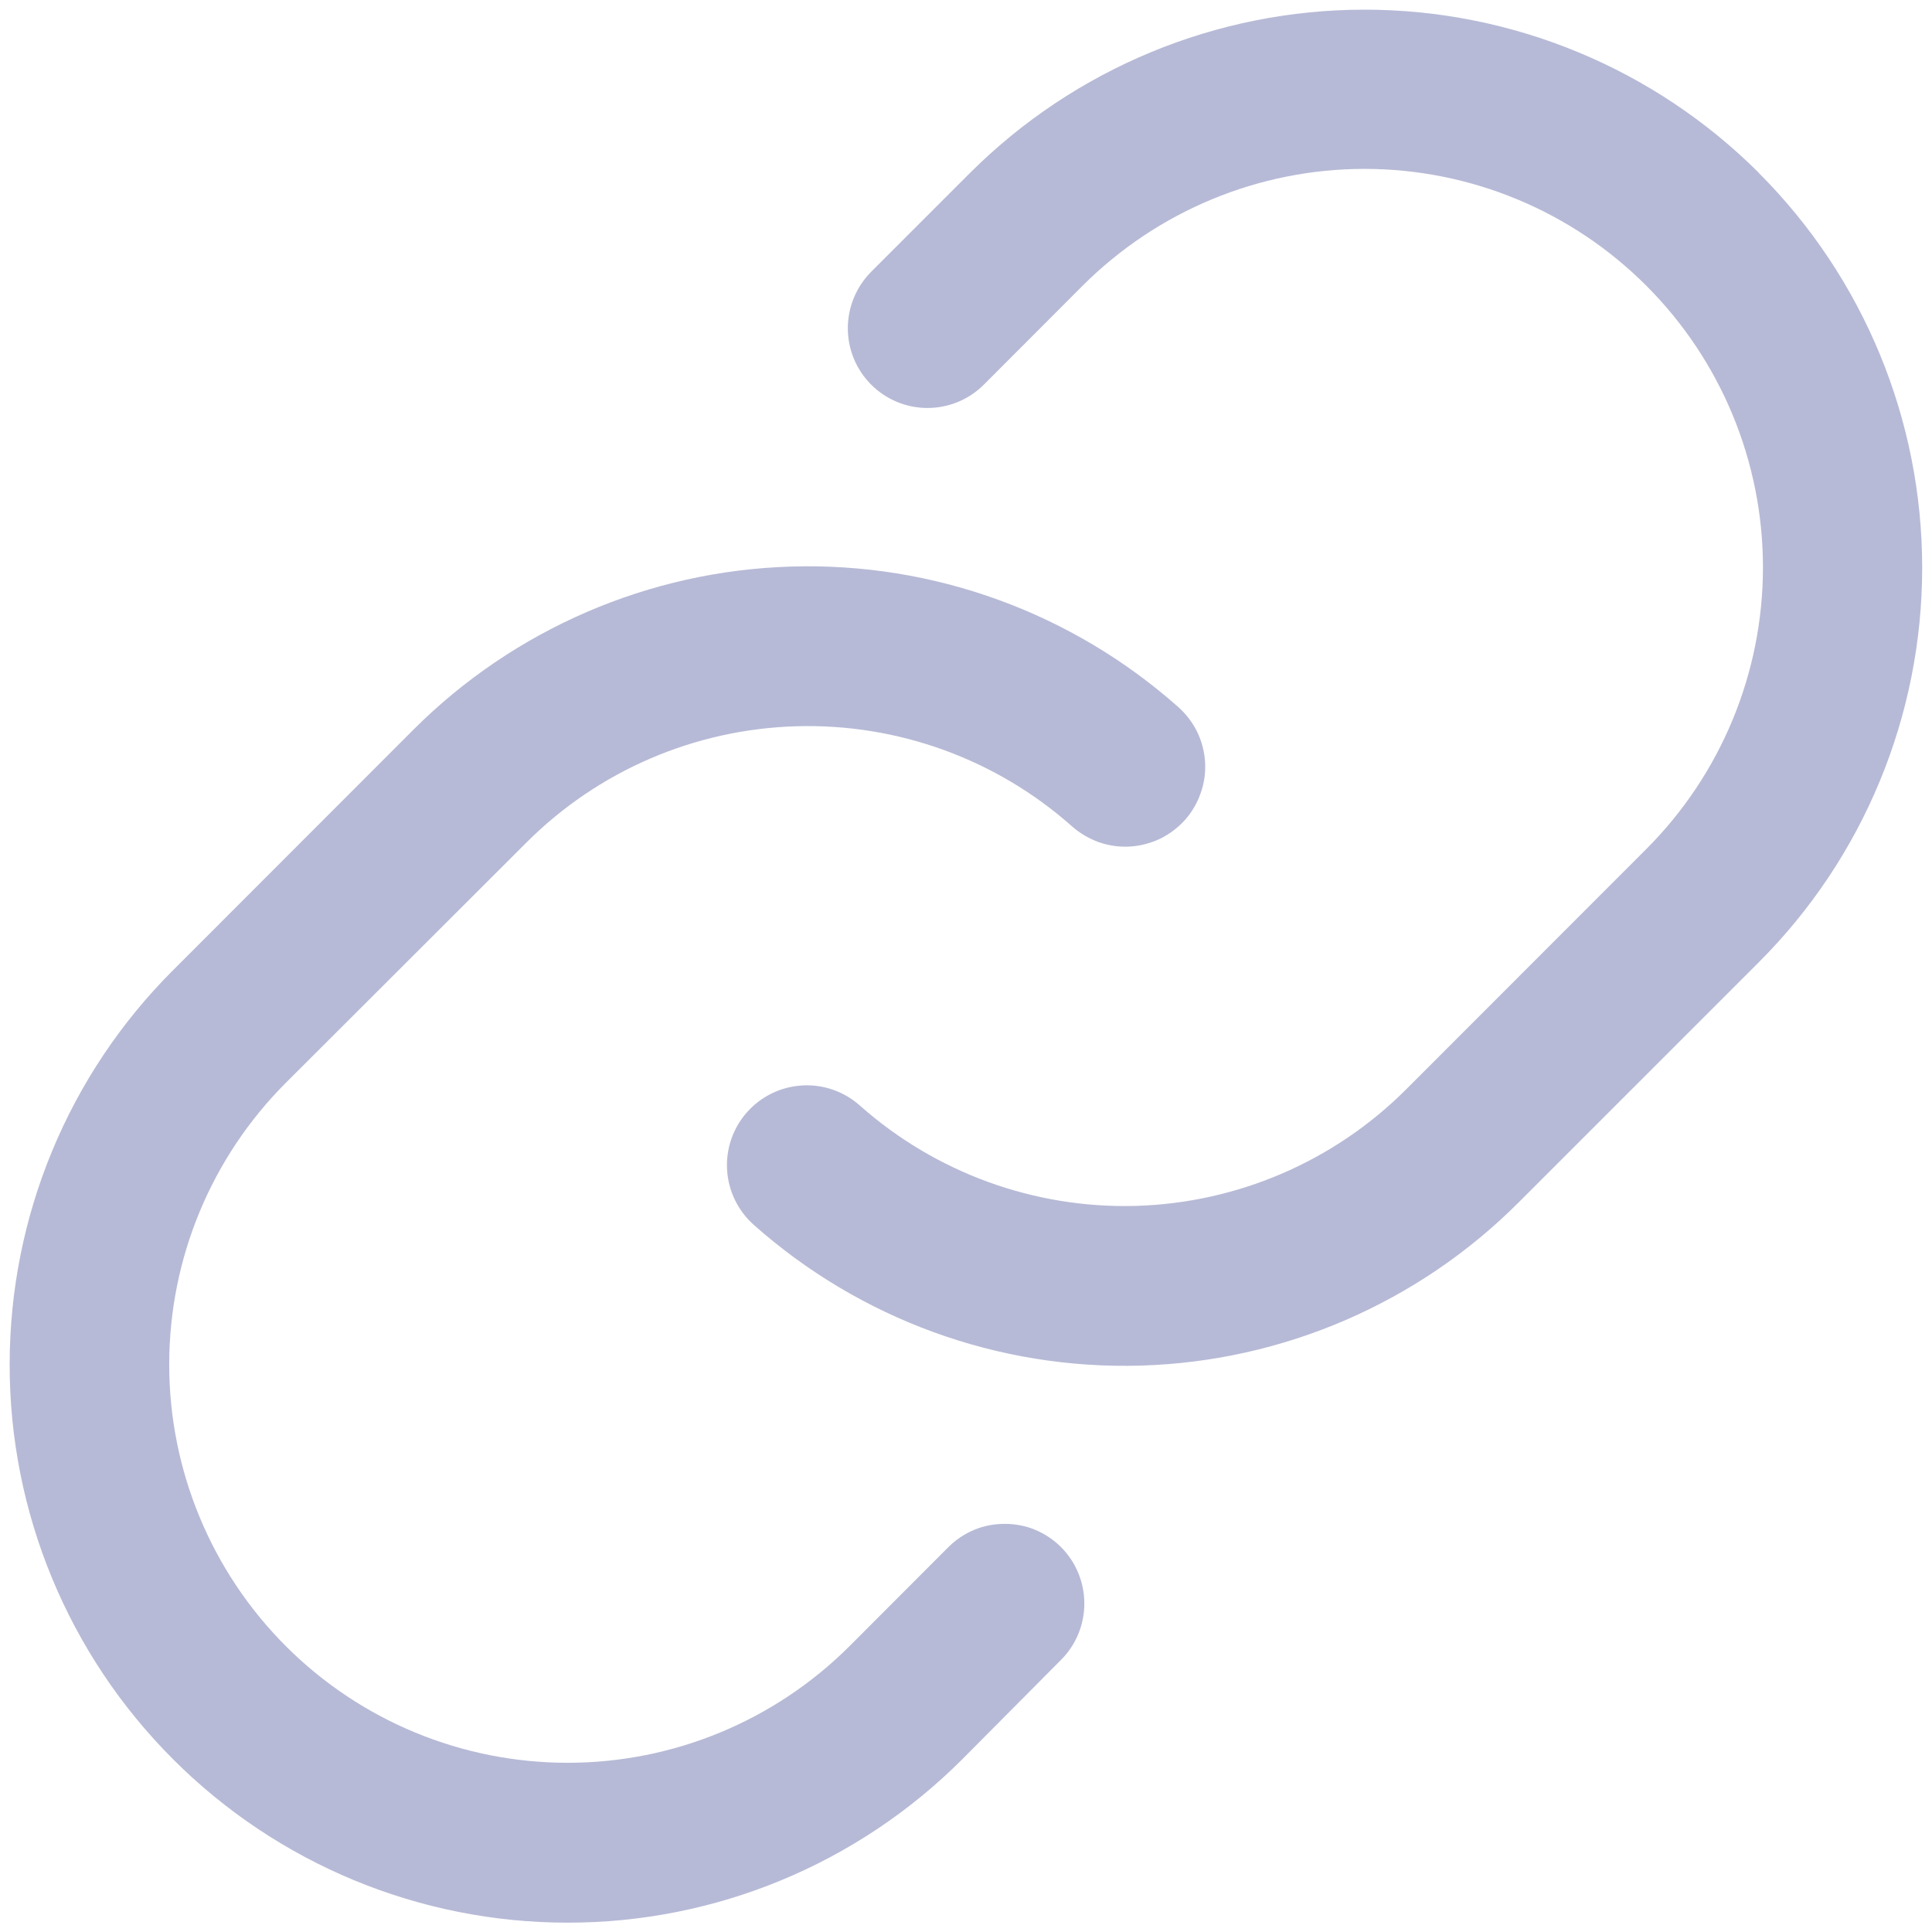 <svg width="12" height="12" viewBox="0 0 12 12" fill="none" xmlns="http://www.w3.org/2000/svg">
<g clip-path="url(#clip0_383_5411)">
<path d="M6.591 9.61C6.683 9.703 6.735 9.828 6.735 9.96C6.735 10.091 6.683 10.217 6.591 10.309L5.976 10.928C5.326 11.578 4.444 11.943 3.525 11.942C2.605 11.942 1.724 11.577 1.074 10.926C0.424 10.276 0.059 9.394 0.06 8.475C0.06 7.556 0.425 6.674 1.076 6.025L2.567 4.533C3.192 3.908 4.032 3.545 4.915 3.519C5.798 3.492 6.658 3.805 7.319 4.392C7.367 4.435 7.407 4.487 7.436 4.546C7.464 4.604 7.481 4.668 7.485 4.733C7.489 4.798 7.48 4.863 7.458 4.925C7.437 4.986 7.404 5.043 7.361 5.092C7.317 5.141 7.265 5.18 7.207 5.209C7.148 5.237 7.084 5.254 7.019 5.258C6.954 5.262 6.889 5.253 6.828 5.232C6.766 5.21 6.709 5.177 6.66 5.134C6.189 4.715 5.575 4.492 4.944 4.511C4.313 4.53 3.714 4.788 3.268 5.235L1.776 6.725C1.312 7.189 1.051 7.818 1.051 8.475C1.051 9.131 1.312 9.761 1.776 10.225C2.24 10.689 2.869 10.949 3.526 10.949C4.182 10.949 4.811 10.689 5.276 10.225L5.89 9.61C5.936 9.564 5.991 9.527 6.051 9.502C6.111 9.477 6.175 9.465 6.24 9.465C6.306 9.465 6.37 9.477 6.43 9.502C6.49 9.527 6.545 9.564 6.591 9.61ZM10.925 1.074C10.275 0.425 9.394 0.06 8.475 0.06C7.557 0.06 6.676 0.425 6.025 1.074L5.41 1.689C5.318 1.782 5.266 1.908 5.266 2.039C5.266 2.17 5.318 2.296 5.411 2.389C5.504 2.482 5.629 2.534 5.761 2.534C5.892 2.534 6.018 2.482 6.111 2.389L6.725 1.774C7.19 1.31 7.819 1.049 8.475 1.049C9.132 1.049 9.761 1.31 10.225 1.774C10.689 2.238 10.95 2.867 10.95 3.524C10.95 4.18 10.689 4.81 10.225 5.274L8.733 6.767C8.287 7.213 7.687 7.471 7.057 7.49C6.426 7.508 5.812 7.285 5.34 6.866C5.242 6.779 5.113 6.734 4.982 6.742C4.85 6.75 4.728 6.809 4.64 6.908C4.553 7.006 4.508 7.135 4.516 7.267C4.524 7.398 4.584 7.521 4.682 7.608C5.343 8.195 6.202 8.508 7.086 8.482C7.969 8.456 8.809 8.093 9.433 7.468L10.925 5.976C11.575 5.326 11.939 4.445 11.939 3.526C11.939 2.607 11.575 1.725 10.925 1.075V1.074Z" fill="#B7BAD6"/>
</g>
<defs>
<clipPath id="clip0_383_5411">
<rect width="12" height="12" fill="white"/>
</clipPath>
</defs>
</svg>
